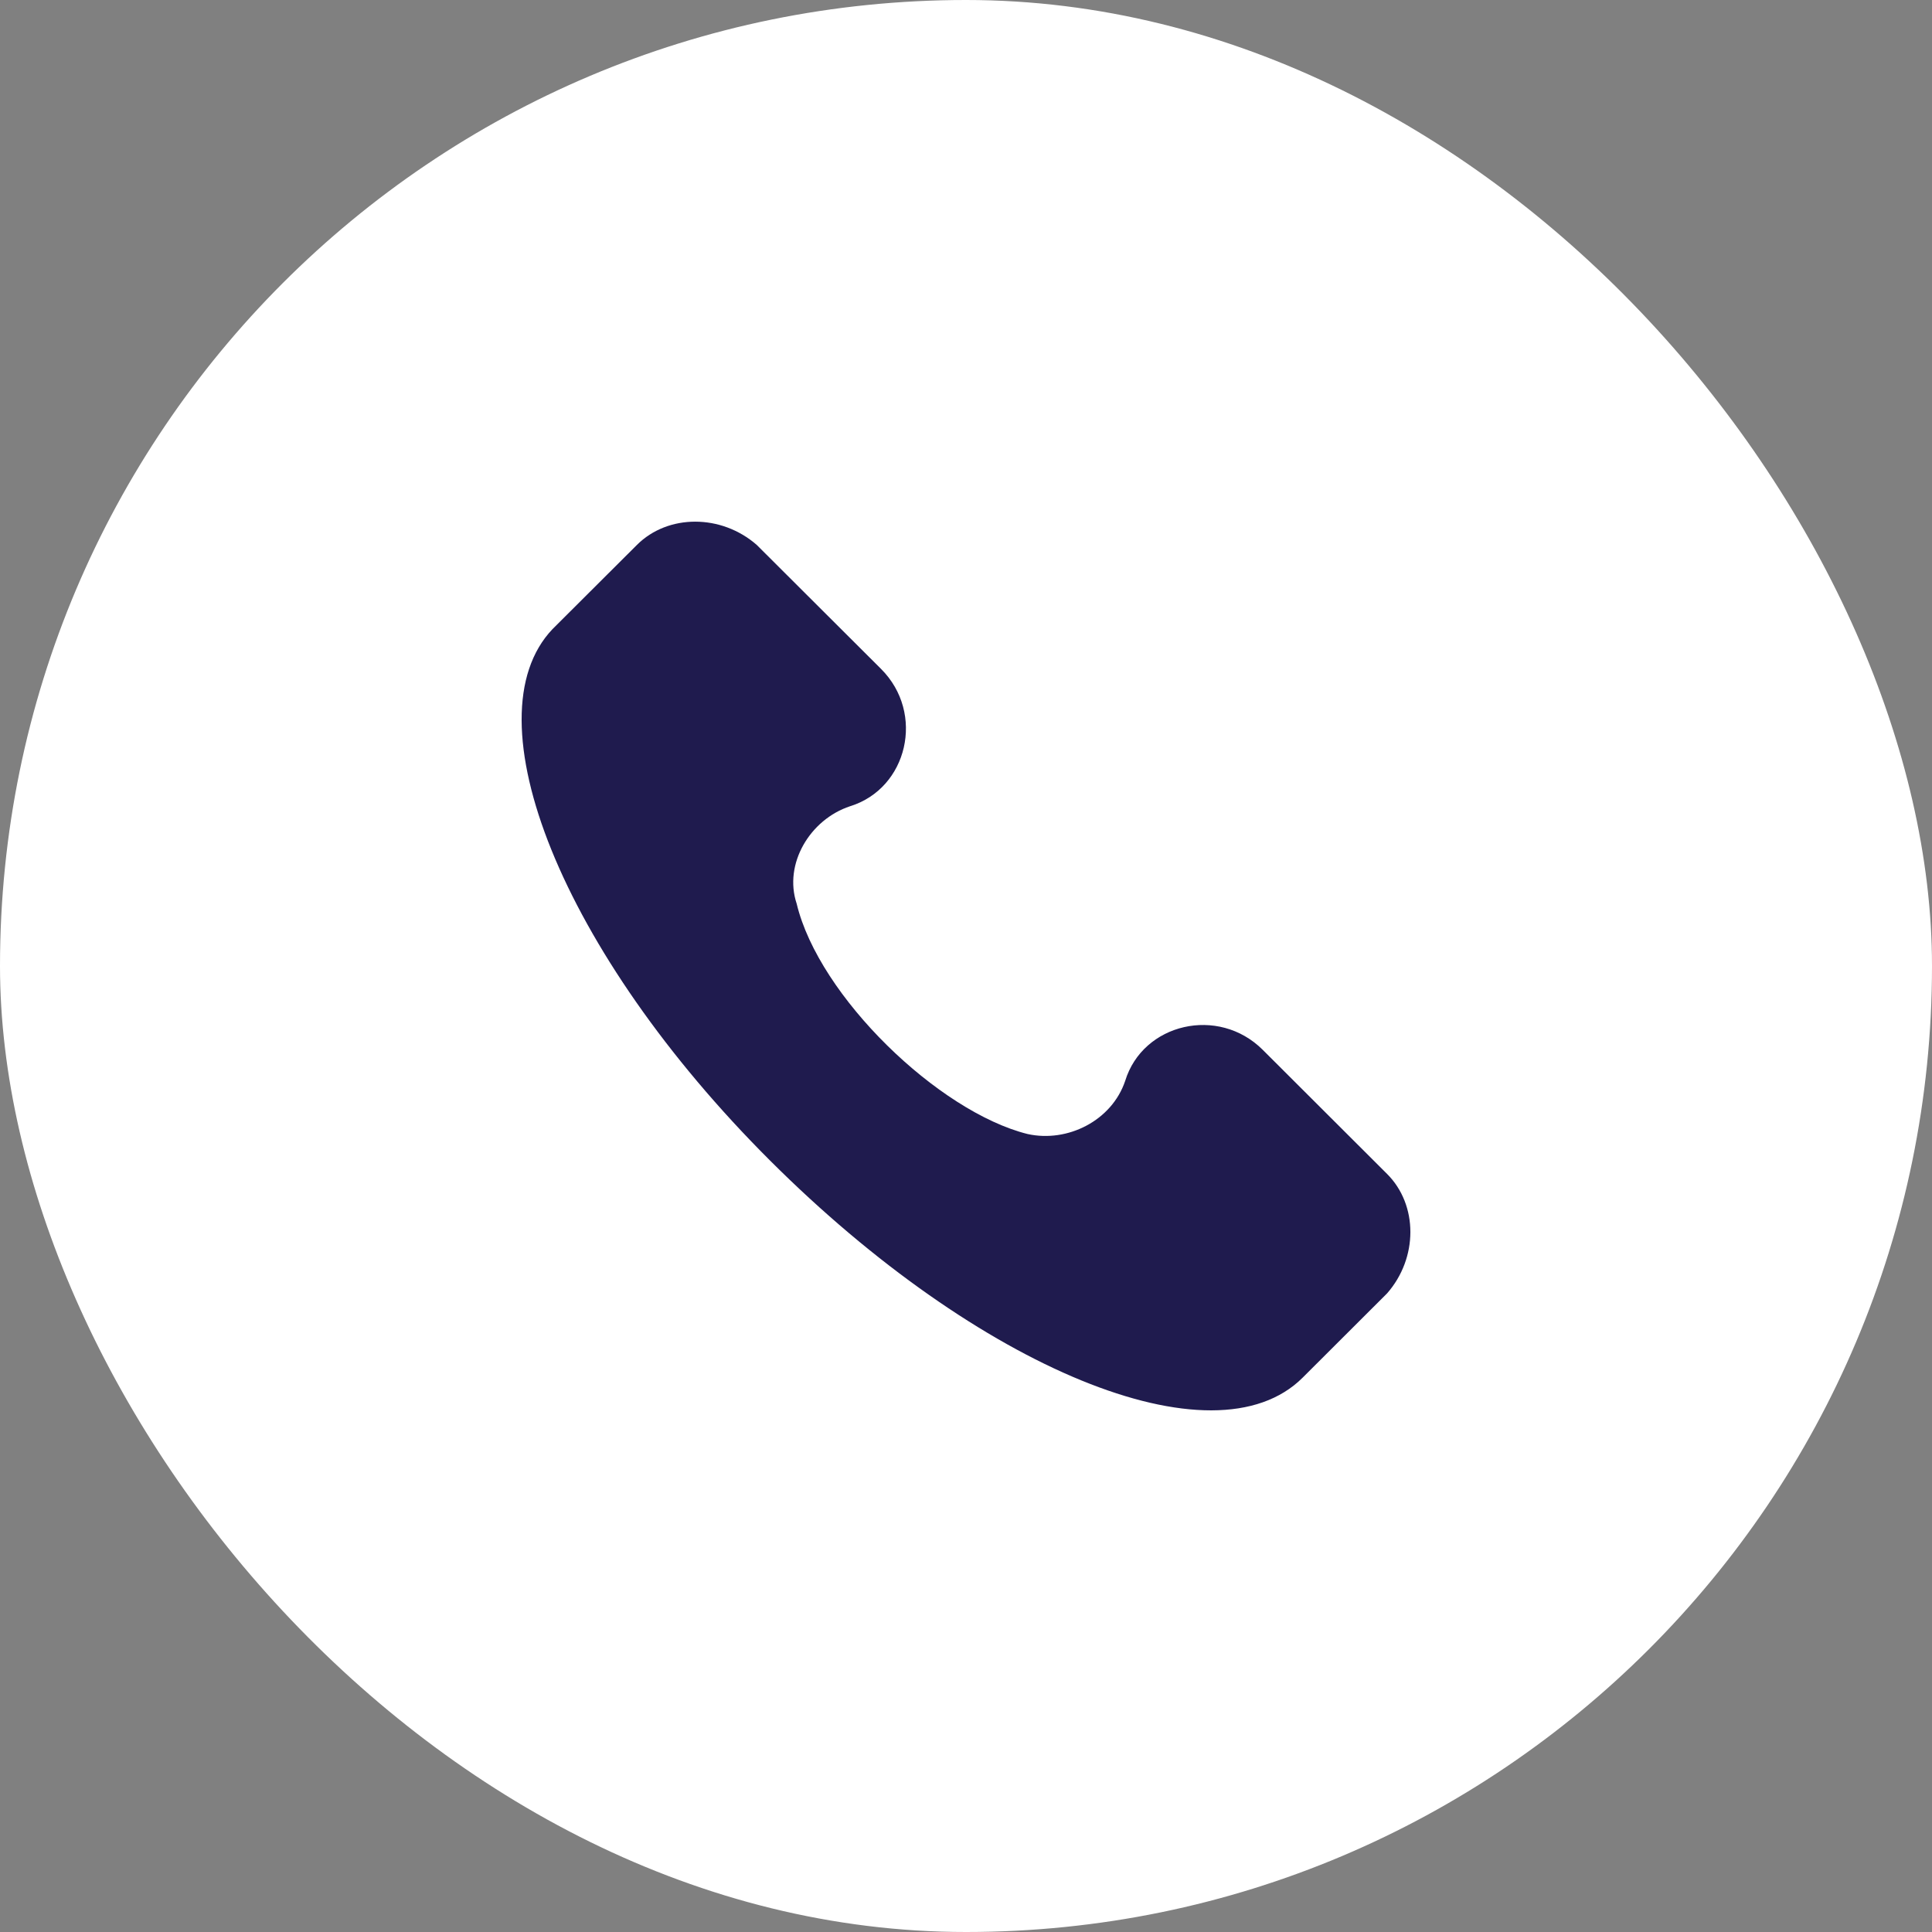<svg width="25" height="25" viewBox="0 0 25 25" fill="none" xmlns="http://www.w3.org/2000/svg">
<rect x="0" y="0" width="25" height="25" fill="#808080" stroke="none"/>
<rect width="25" height="25" rx="12.5" fill="white"/>
<path d="M17.948 15.19L16.34 13.585C15.766 13.012 14.789 13.241 14.56 13.986C14.387 14.502 13.813 14.789 13.296 14.674C12.147 14.387 10.597 12.897 10.309 11.694C10.137 11.178 10.482 10.604 10.999 10.433C11.745 10.203 11.975 9.229 11.401 8.656L9.792 7.051C9.333 6.65 8.644 6.65 8.242 7.051L7.15 8.14C6.059 9.286 7.265 12.324 9.965 15.018C12.664 17.712 15.708 18.973 16.857 17.826L17.948 16.737C18.351 16.279 18.351 15.591 17.948 15.19Z" fill="#1F1B4E"/>
</svg>
